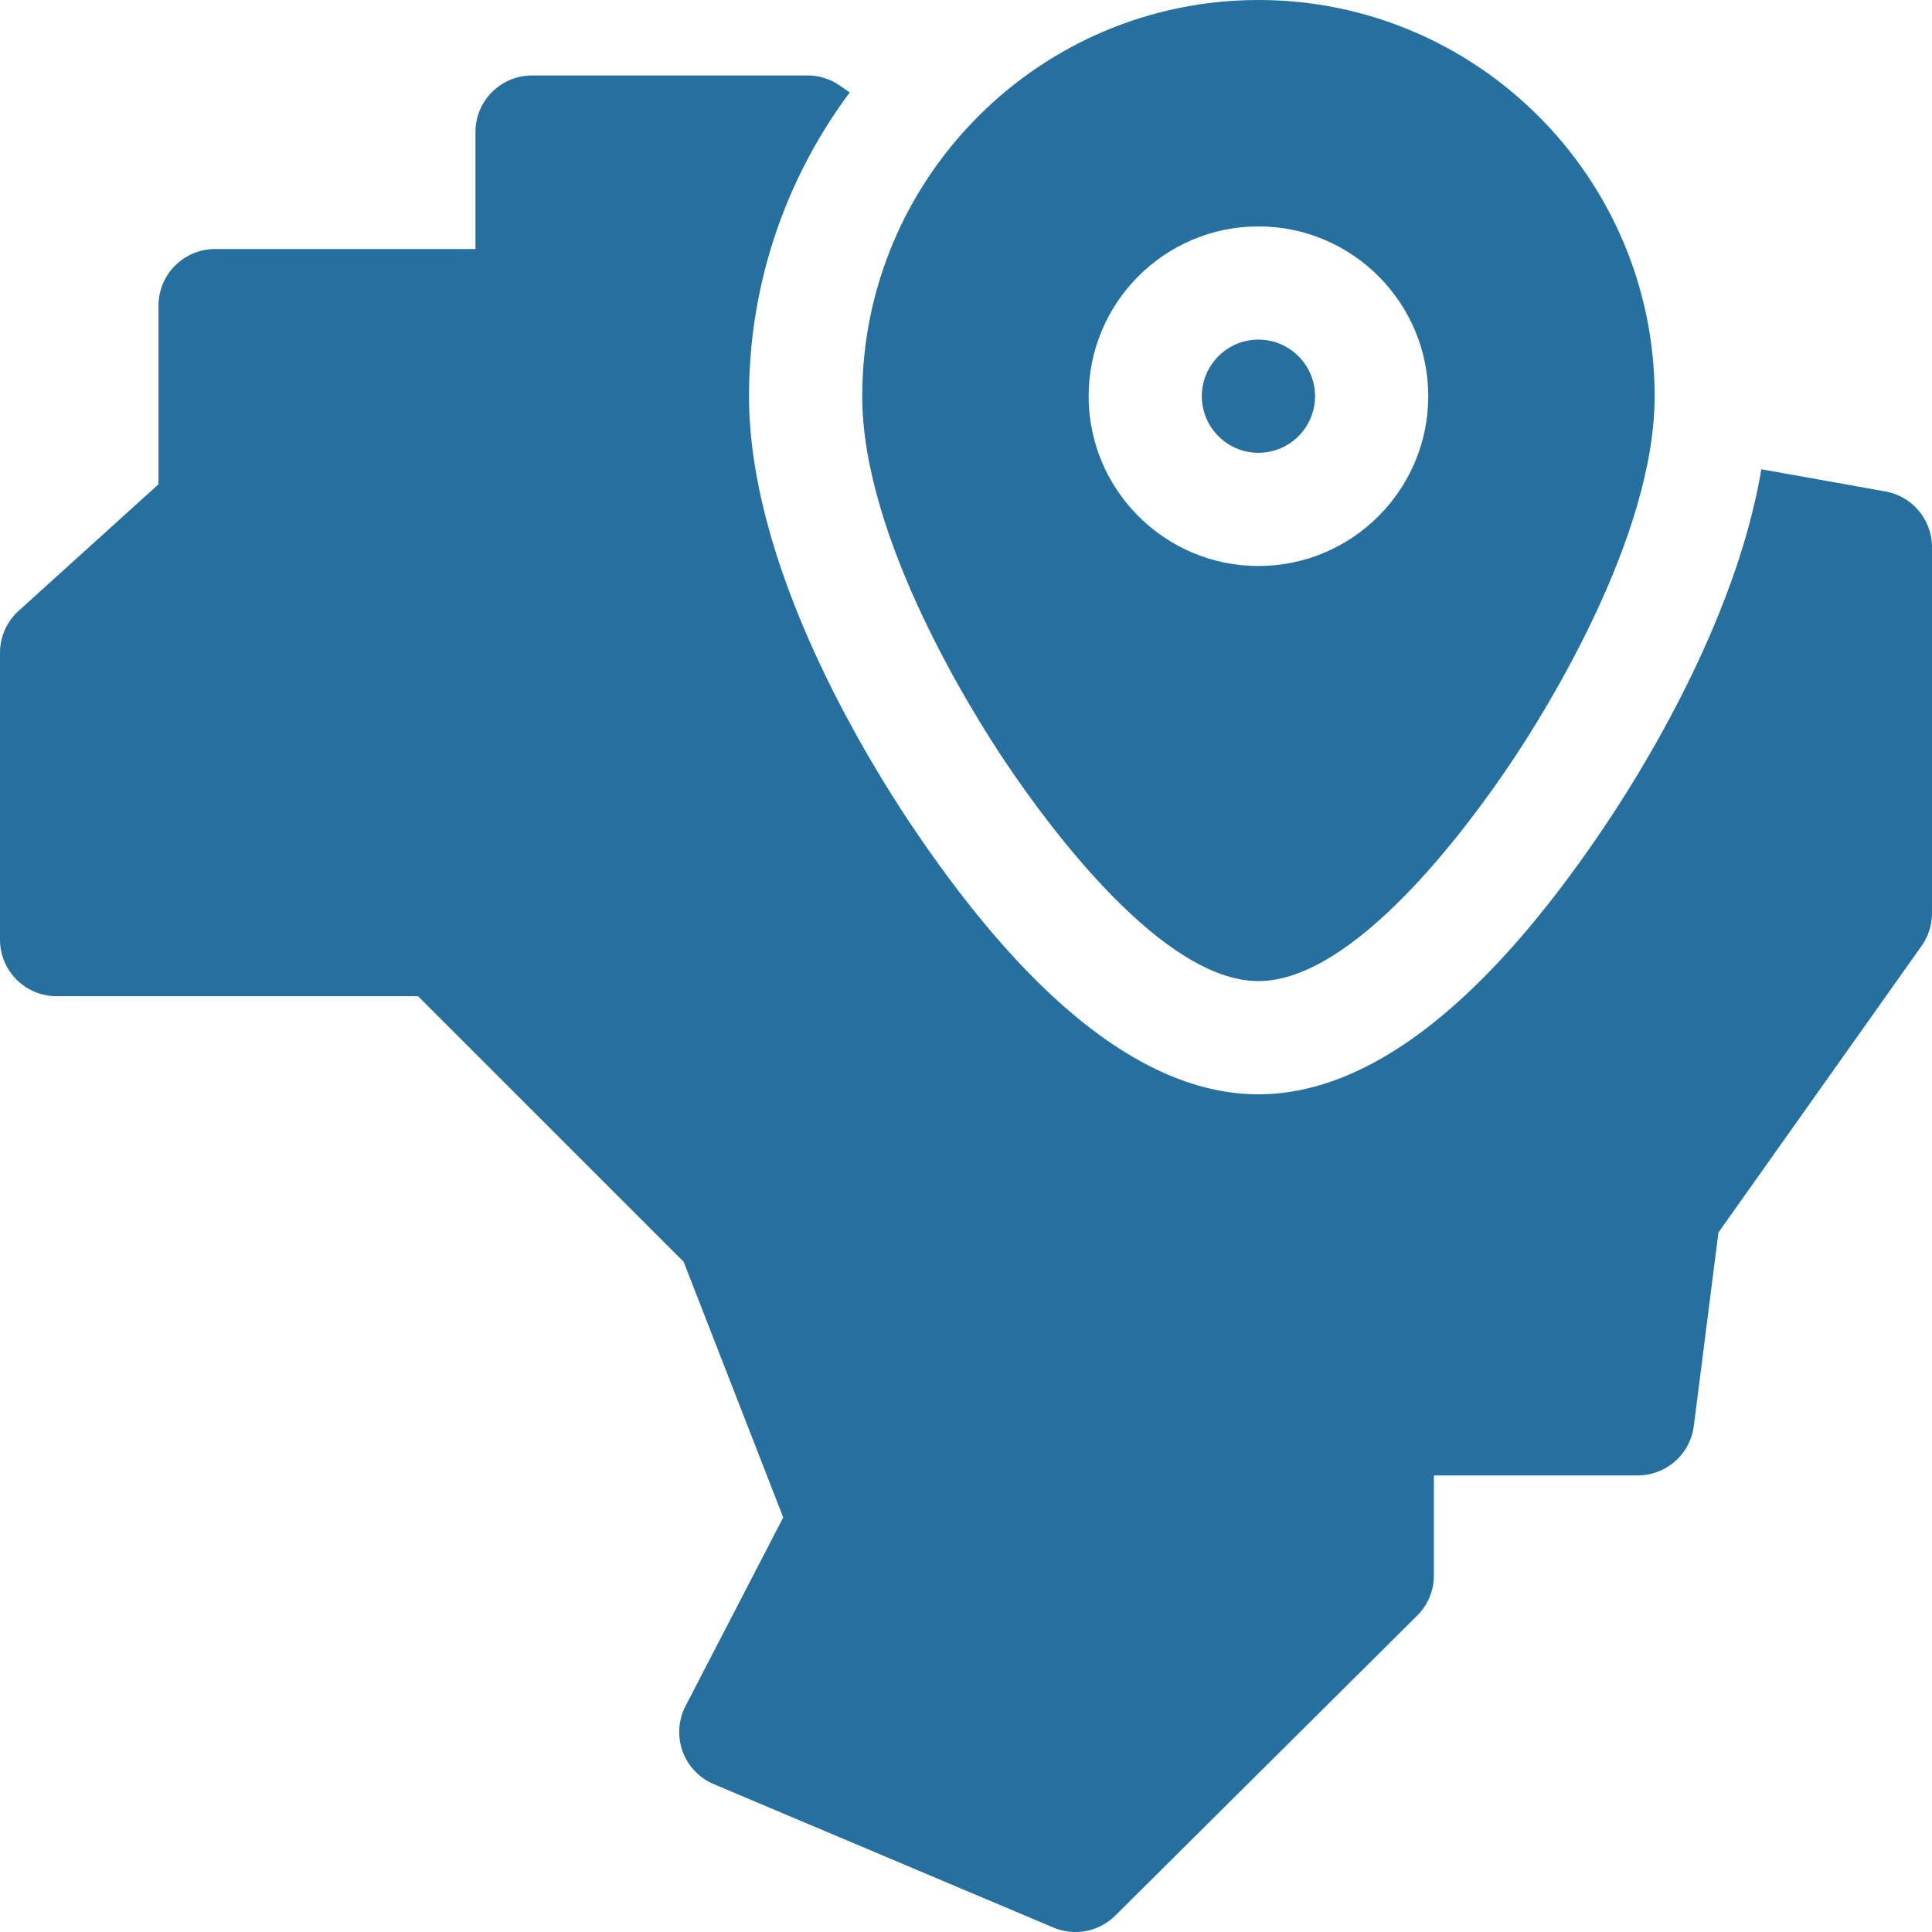 <?xml version="1.0" encoding="UTF-8"?> <svg xmlns="http://www.w3.org/2000/svg" xmlns:xlink="http://www.w3.org/1999/xlink" version="1.1" width="512" height="512" x="0" y="0" viewBox="0 0 512.004 512.004" style="enable-background:new 0 0 512 512" xml:space="preserve" class=""><g><path d="m499.65 130.24-32.87-5.89c-6.547 38.917-30.246 77.813-41.345 94.359C393.698 266.015 362.768 290 333.502 290s-60.196-23.985-91.932-71.29c-12.949-19.302-43.068-69.021-43.068-113.71 0-30.147 9.935-58.015 26.699-80.508l-2.714-1.861a15.003 15.003 0 0 0-8.485-2.63L141 20.004c-8.284 0-15 6.717-14.999 15.001l.002 30.999h-69a14.998 14.998 0 0 0-15 15v47.343L4.939 161.882a15 15 0 0 0-4.937 11.123l-.003 76a15.001 15.001 0 0 0 15 15.001h95.79l70.38 70.38 26.395 67.745-25.881 49.977a14.997 14.997 0 0 0 7.485 20.717l90 37.996a14.998 14.998 0 0 0 16.407-3.178l80-79.496a15 15 0 0 0 4.427-10.64v-26.499l54.001-.001a15 15 0 0 0 14.879-13.106l6.526-51.279 53.831-75.94a15 15 0 0 0 2.763-8.674l.001-97a15 15 0 0 0-12.353-14.768z" fill="#26709f" opacity="1" data-original="#000000"></path><path d="M333.502 260c25.367 0 55.319-40.564 67.019-58.004 8.91-13.281 37.981-59.526 37.981-96.997 0-57.897-47.103-105-105-105s-105 47.103-105 105c0 37.471 29.071 83.715 37.981 96.997 11.7 17.441 41.652 58.004 67.019 58.004zm0-200c24.813 0 45 20.187 45 45s-20.187 45-45 45-45-20.187-45-45 20.187-45 45-45z" fill="#26709f" opacity="1" data-original="#000000"></path><path d="M333.502 120c8.271 0 15-6.729 15-15s-6.729-15-15-15-15 6.729-15 15 6.729 15 15 15z" fill="#26709f" opacity="1" data-original="#000000"></path></g></svg> 